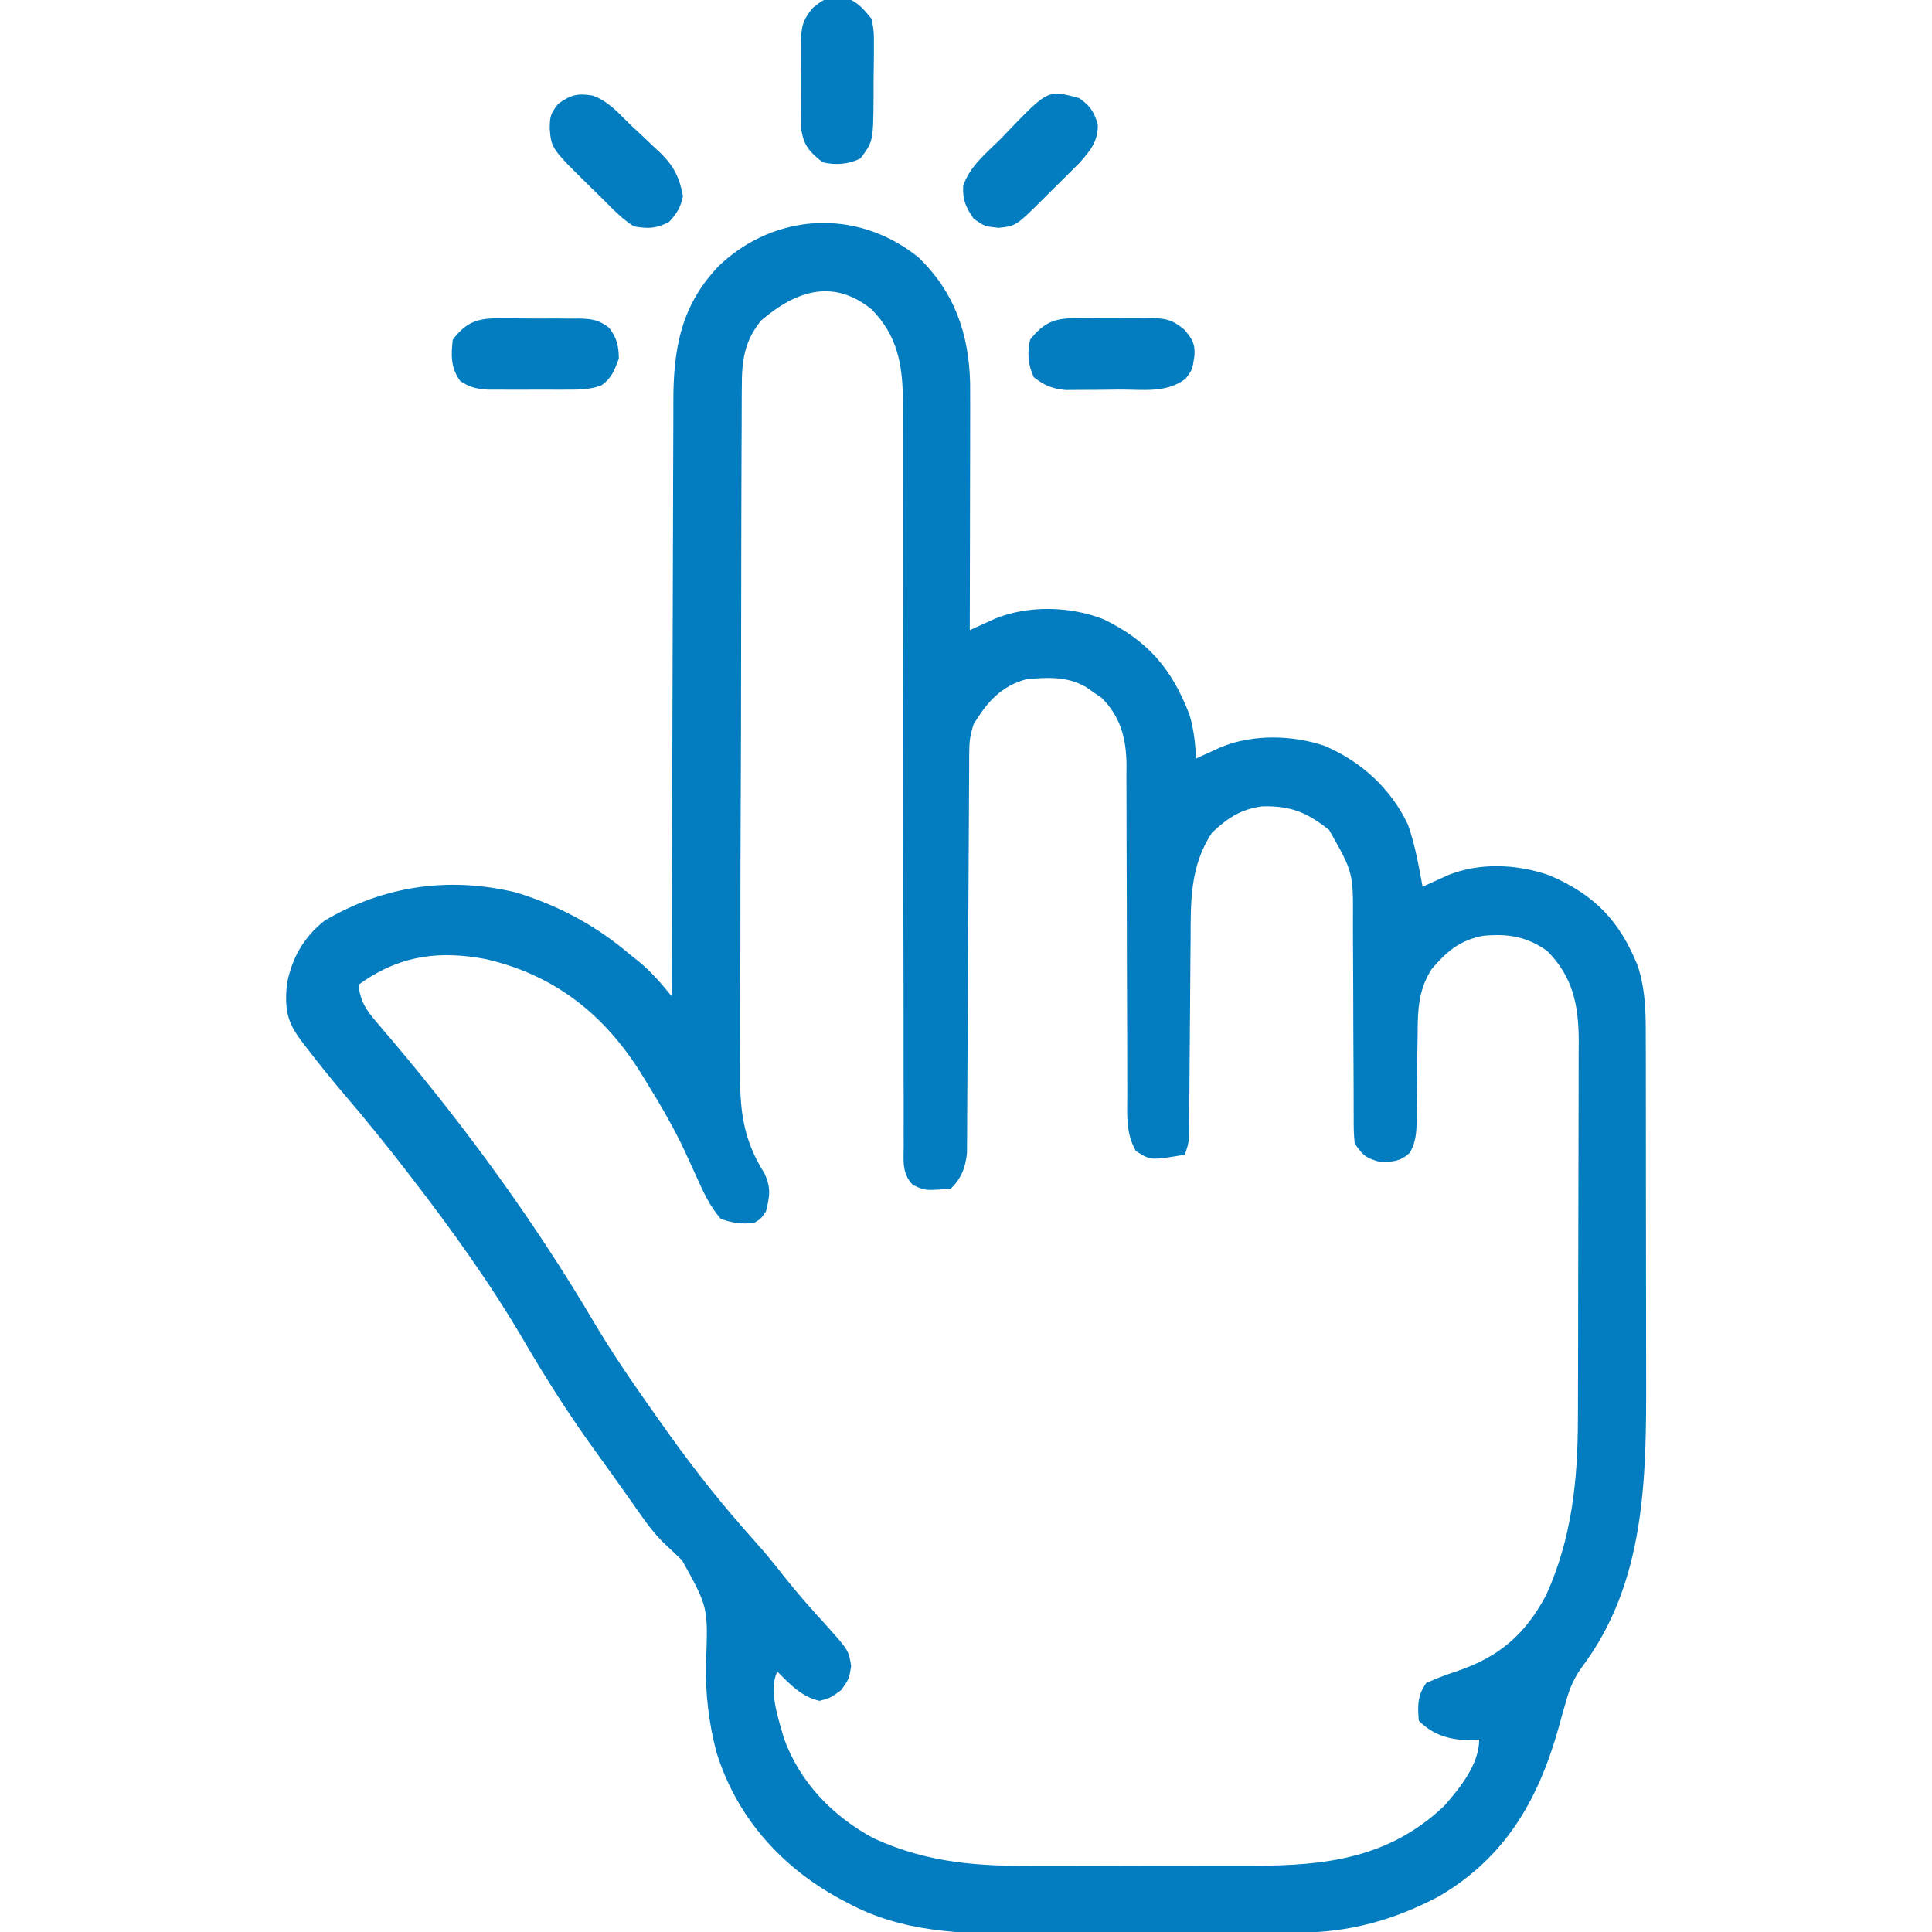 <svg width="512" height="512" viewBox="0 0 512 512" fill="none" xmlns="http://www.w3.org/2000/svg">
<g clip-path="url(#clip0_18_96)">
<path d="M243.313 68.125C252.903 77.295 256.752 88.366 257.087 101.381C257.116 105.546 257.113 109.71 257.098 113.875C257.096 115.411 257.094 116.946 257.093 118.482C257.09 122.499 257.08 126.517 257.069 130.535C257.058 134.644 257.054 138.754 257.049 142.863C257.038 150.909 257.021 158.954 257 167C257.603 166.723 258.207 166.446 258.828 166.16C259.627 165.798 260.427 165.436 261.25 165.062C262.039 164.703 262.828 164.343 263.641 163.973C272.453 160.34 283.717 160.63 292.5 164.125C304.177 169.79 310.665 177.342 315.254 189.492C316.396 193.331 316.743 197.008 317 201C317.603 200.723 318.207 200.446 318.828 200.16C319.627 199.798 320.427 199.436 321.25 199.062C322.039 198.703 322.828 198.343 323.641 197.973C331.964 194.541 342.474 194.768 350.938 197.625C360.68 201.744 368.574 208.926 373.121 218.535C375.02 223.859 375.972 229.454 377 235C377.603 234.723 378.207 234.446 378.828 234.16C379.627 233.798 380.427 233.436 381.25 233.062C382.039 232.703 382.828 232.343 383.641 231.973C392.063 228.501 402.078 228.993 410.594 231.965C422.583 237.122 429.22 243.999 434.055 256.07C436.277 262.957 436.148 269.721 436.145 276.886C436.15 278.675 436.15 278.675 436.155 280.5C436.163 283.763 436.167 287.027 436.167 290.29C436.168 292.336 436.17 294.383 436.173 296.43C436.182 303.595 436.186 310.76 436.185 317.925C436.185 324.561 436.195 331.198 436.211 337.835C436.224 343.562 436.23 349.288 436.229 355.015C436.229 358.422 436.231 361.829 436.242 365.236C436.311 391.87 436.017 419.309 419.371 441.598C417.175 444.594 415.988 447.324 415 450.937C414.678 452.056 414.356 453.175 414.023 454.328C413.686 455.54 413.348 456.752 413 458C407.628 477.077 398.873 492.319 381.223 502.621C369.361 508.871 357.486 512.138 344.155 512.177C343.168 512.184 342.18 512.19 341.162 512.197C337.894 512.217 334.627 512.228 331.359 512.238C330.238 512.242 329.116 512.246 327.961 512.251C322.015 512.271 316.069 512.286 310.123 512.295C304.021 512.306 297.919 512.34 291.817 512.38C287.093 512.407 282.369 512.415 277.645 512.418C275.398 512.423 273.152 512.435 270.905 512.453C254.921 512.578 238.953 512.101 224.563 504.25C223.908 503.906 223.253 503.563 222.578 503.209C206.896 494.72 195.014 481.298 189.809 464.148C187.803 456.341 186.924 448.86 187.082 440.82C187.687 425.955 187.687 425.955 180.75 413.5C179.101 411.888 177.426 410.312 175.733 408.746C172.513 405.502 169.989 401.736 167.375 398C166.283 396.461 165.19 394.922 164.098 393.383C163.575 392.641 163.051 391.898 162.512 391.134C161.127 389.179 159.723 387.239 158.309 385.305C151.276 375.666 144.876 365.661 138.863 355.355C129.998 340.195 119.73 325.893 109 312C108.582 311.457 108.164 310.914 107.733 310.355C102.344 303.374 96.813 296.548 91.077 289.849C87.732 285.92 84.521 281.902 81.375 277.812C80.949 277.259 80.523 276.706 80.084 276.136C76.023 270.811 75.453 267.61 76 261C77.291 253.989 80.397 248.447 86 244C101.724 234.683 119.164 232.217 136.938 236.562C148.155 240.052 158.065 245.339 167 253C167.562 253.442 168.124 253.884 168.703 254.34C172.356 257.227 175.072 260.419 178 264C178.002 263.125 178.003 262.249 178.005 261.347C178.042 240.013 178.101 218.678 178.184 197.344C178.224 187.026 178.256 176.709 178.271 166.392C178.284 157.395 178.311 148.399 178.355 139.403C178.377 134.643 178.393 129.883 178.392 125.122C178.391 120.634 178.409 116.146 178.441 111.658C178.45 110.019 178.452 108.379 178.446 106.739C178.403 92.392 180.482 80.607 190.883 70.098C205.706 56.35 227.249 55.249 243.313 68.125ZM201.762 84.891C197.227 90.32 196.557 95.77 196.592 102.568C196.585 103.405 196.577 104.243 196.569 105.105C196.548 107.898 196.548 110.69 196.548 113.483C196.538 115.49 196.526 117.498 196.513 119.506C196.482 124.953 196.471 130.399 196.465 135.846C196.461 139.254 196.453 142.661 196.443 146.068C196.409 157.97 196.392 169.871 196.389 181.772C196.386 192.842 196.346 203.912 196.288 214.983C196.24 224.504 196.219 234.025 196.219 243.547C196.219 249.226 196.207 254.904 196.168 260.583C196.132 265.931 196.13 271.278 196.153 276.626C196.156 278.579 196.147 280.533 196.125 282.486C196.009 293.49 196.63 301.532 202.596 310.971C204.365 314.787 203.987 316.968 203 321C201.711 322.926 201.711 322.926 200 324C196.789 324.547 194.053 324.101 191 323C187.903 319.375 186.342 315.755 184.379 311.426C183.754 310.054 183.128 308.683 182.5 307.312C182.173 306.595 181.845 305.878 181.508 305.139C178.536 298.796 175.056 292.831 171.375 286.875C170.837 285.999 170.299 285.123 169.744 284.22C160.001 268.709 146.869 258.36 128.813 254.187C116.869 251.916 106.616 253.046 96.363 260.012C95.913 260.338 95.464 260.664 95 261C95.524 265.338 96.916 267.529 99.75 270.812C100.97 272.255 100.97 272.255 102.215 273.727C102.662 274.25 103.109 274.774 103.57 275.313C123.527 298.848 141.812 323.981 157.5 350.562C162.284 358.646 167.579 366.334 173 374C173.521 374.742 174.043 375.484 174.58 376.249C181.617 386.246 188.919 395.826 197 405C197.646 405.733 198.292 406.467 198.957 407.223C200.081 408.499 201.206 409.775 202.332 411.051C204.24 413.281 206.057 415.571 207.875 417.875C211.386 422.308 215.096 426.513 218.922 430.676C224.897 437.358 224.897 437.358 225.563 441.5C225 445 225 445 222.875 447.937C220 450 220 450 217.188 450.75C212.348 449.611 209.461 446.443 206 443C203.553 447.894 206.354 455.713 207.781 460.766C212.036 472.429 220.728 481.378 231.563 487.187C246.227 493.895 259.595 494.591 275.481 494.496C277.628 494.496 279.775 494.498 281.922 494.5C286.395 494.502 290.869 494.489 295.343 494.467C301.048 494.438 306.753 494.441 312.459 494.454C316.883 494.461 321.307 494.453 325.732 494.44C327.835 494.436 329.938 494.435 332.041 494.439C351.303 494.459 368.097 492.479 382.731 478.578C386.915 473.825 392 467.543 392 461C390.484 461.093 390.484 461.093 388.938 461.187C383.769 460.941 379.761 459.761 376 456C375.659 452.078 375.638 449.204 378 446C380.602 444.833 383.055 443.879 385.75 443C397.045 439.235 404.086 433.37 409.738 422.727C416.565 407.65 418.144 392.246 418.161 375.9C418.166 374.733 418.171 373.566 418.176 372.363C418.191 368.532 418.198 364.702 418.203 360.871C418.207 358.871 418.212 356.872 418.216 354.872C418.228 349.309 418.235 343.746 418.239 338.183C418.243 331.017 418.261 323.851 418.29 316.684C418.312 311.121 418.322 305.557 418.323 299.993C418.324 296.68 418.331 293.367 418.348 290.055C418.365 286.36 418.363 282.665 418.357 278.97C418.366 277.887 418.375 276.804 418.384 275.687C418.333 266.265 416.789 258.788 410 252C404.578 248.165 399.593 247.375 393 248C386.876 249.166 383.444 252.11 379.445 256.77C375.934 262.189 375.708 267.518 375.691 273.758C375.666 275.452 375.641 277.146 375.615 278.84C375.586 281.491 375.562 284.141 375.544 286.792C375.522 289.365 375.483 291.936 375.441 294.508C375.441 295.3 375.441 296.091 375.441 296.907C375.382 300.17 375.228 302.582 373.652 305.476C371.208 307.731 369.279 307.869 366 308C362.154 306.951 361.263 306.395 359 303C358.749 299.922 358.749 299.922 358.745 296.085C358.739 295.036 358.739 295.036 358.734 293.965C358.727 292.446 358.724 290.927 358.726 289.408C358.727 286.998 358.714 284.589 358.697 282.18C358.65 275.329 358.626 268.478 358.619 261.628C358.614 257.435 358.59 253.244 358.554 249.051C358.544 247.459 358.542 245.866 358.547 244.273C358.62 231.19 358.62 231.19 352.254 219.977C346.436 215.328 342.109 213.508 334.563 213.687C328.937 214.373 325.225 216.83 321.188 220.687C315.341 229.542 315.545 238.8 315.523 249.086C315.509 250.635 315.493 252.185 315.476 253.734C315.435 257.787 315.41 261.839 315.389 265.892C315.353 272.399 315.292 278.906 315.23 285.413C315.211 287.681 315.199 289.95 315.189 292.218C315.179 293.604 315.168 294.99 315.158 296.376C315.151 297.586 315.145 298.796 315.138 300.042C315 303 315 303 314 306C304.923 307.538 304.923 307.538 301 305C298.293 300.259 298.722 295.215 298.745 289.921C298.739 288.403 298.739 288.403 298.734 286.854C298.727 284.659 298.724 282.465 298.726 280.27C298.727 276.794 298.714 273.317 298.697 269.841C298.65 259.957 298.626 250.073 298.619 240.19C298.614 234.141 298.59 228.092 298.554 222.043C298.544 219.742 298.542 217.44 298.547 215.139C298.554 211.915 298.537 208.691 298.514 205.467C298.522 204.522 298.531 203.577 298.539 202.603C298.452 195.618 296.976 190.01 291.965 184.941C291.296 184.486 290.627 184.031 289.938 183.562C288.93 182.853 288.93 182.853 287.902 182.129C282.946 179.188 277.577 179.473 272 180C265.301 181.795 261.461 186.168 258 192C257.047 194.858 256.869 196.651 256.855 199.617C256.848 200.565 256.842 201.512 256.834 202.489C256.832 203.527 256.829 204.565 256.826 205.634C256.816 207.276 256.816 207.276 256.806 208.951C256.792 211.331 256.78 213.711 256.77 216.091C256.754 219.857 256.731 223.622 256.705 227.388C256.635 238.095 256.574 248.802 256.523 259.509C256.492 266.055 256.45 272.6 256.403 279.146C256.387 281.642 256.375 284.139 256.366 286.636C256.354 290.126 256.33 293.617 256.303 297.107C256.302 298.141 256.302 299.175 256.301 300.24C256.287 301.67 256.287 301.67 256.272 303.129C256.268 303.954 256.263 304.779 256.259 305.628C255.835 309.51 254.763 312.237 252 315C245.159 315.552 245.159 315.552 241.902 314.001C238.986 310.933 239.45 307.626 239.495 303.613C239.488 302.747 239.482 301.881 239.476 300.989C239.46 298.076 239.473 295.163 239.486 292.249C239.48 290.165 239.473 288.081 239.464 285.996C239.449 281.501 239.446 277.006 239.453 272.511C239.464 265.401 239.447 258.291 239.425 251.181C239.395 239.929 239.383 228.678 239.38 217.426C239.373 197.294 239.344 177.161 239.295 157.029C239.278 149.964 239.273 142.899 239.276 135.834C239.277 131.431 239.269 127.029 239.26 122.627C239.257 120.589 239.258 118.551 239.262 116.513C239.268 113.725 239.261 110.937 239.252 108.148C239.256 107.348 239.261 106.547 239.266 105.723C239.204 96.407 237.683 88.791 231 82C220.736 73.683 210.864 77.136 201.762 84.891Z" fill="#037DBF"/>
<path d="M132.785 84.371C133.523 84.369 134.261 84.366 135.022 84.364C136.576 84.365 138.13 84.378 139.684 84.403C142.059 84.438 144.431 84.424 146.807 84.404C148.32 84.411 149.834 84.421 151.348 84.434C152.055 84.429 152.762 84.424 153.491 84.419C156.875 84.499 158.702 84.772 161.42 86.856C163.499 89.677 163.93 91.496 164 95C162.876 98.077 162.067 100.264 159.326 102.155C156.142 103.311 153.353 103.26 149.969 103.266C149.296 103.268 148.623 103.269 147.93 103.271C146.511 103.273 145.092 103.269 143.673 103.261C141.507 103.25 139.342 103.261 137.176 103.273C135.794 103.272 134.413 103.27 133.031 103.266C131.779 103.263 130.527 103.261 129.236 103.259C126.19 103.015 124.515 102.671 122 101C119.453 97.562 119.49 94.149 120 90C123.727 85.1 126.879 84.26 132.785 84.371Z" fill="#037DBF"/>
<path d="M222 -0.625C222.639 -0.638 223.279 -0.651 223.937 -0.664C227.261 0.406 228.799 2.335 231 5C231.615 8.426 231.615 8.426 231.594 12.312C231.594 13.004 231.594 13.695 231.594 14.408C231.588 15.863 231.571 17.319 231.542 18.774C231.5 20.994 231.501 23.21 231.508 25.43C231.419 37.489 231.419 37.489 228 42C224.842 43.579 221.393 43.819 218 43C214.598 40.295 213.15 38.814 212.353 34.482C212.32 33.145 212.316 31.806 212.336 30.469C212.331 29.755 212.326 29.042 212.321 28.306C212.318 26.804 212.327 25.301 212.348 23.798C212.375 21.506 212.348 19.218 212.316 16.926C212.32 15.461 212.326 13.996 212.336 12.531C212.326 11.851 212.316 11.171 212.305 10.47C212.399 6.622 212.933 5.081 215.413 2.071C217.925 0.06 218.862 -0.688 222 -0.625Z" fill="#037DBF"/>
<path d="M285.531 84.336C286.602 84.329 286.602 84.329 287.694 84.322C289.196 84.318 290.699 84.327 292.202 84.348C294.494 84.375 296.782 84.348 299.074 84.316C300.539 84.32 302.004 84.326 303.469 84.336C304.489 84.321 304.489 84.321 305.531 84.305C309.377 84.399 310.92 84.934 313.932 87.41C315.968 89.96 316.67 90.882 316.563 94.062C316 98 316 98 314.125 100.438C308.986 104.217 303.015 103.224 296.879 103.24C294.706 103.25 292.534 103.281 290.361 103.313C288.974 103.319 287.587 103.324 286.199 103.328C284.31 103.342 284.31 103.342 282.382 103.356C278.754 102.974 276.884 102.19 274 100C272.421 96.842 272.181 93.393 273 90C276.757 85.274 279.691 84.249 285.531 84.336Z" fill="#037DBF"/>
<path d="M286 26C288.963 28.105 289.832 29.474 290.937 32.938C291.03 37.449 288.98 39.899 286.039 43.204C284.95 44.286 284.95 44.286 283.84 45.391C283.046 46.182 282.253 46.974 281.435 47.789C280.611 48.601 279.787 49.413 278.937 50.25C278.109 51.078 277.281 51.905 276.428 52.758C269.278 59.855 269.278 59.855 264.687 60.375C261 60 261 60 258.062 58C255.993 54.99 255.018 52.931 255.262 49.234C256.935 44.17 261.279 40.648 265 37C265.8 36.165 266.601 35.329 267.426 34.469C277.773 23.756 277.773 23.756 286 26Z" fill="#037DBF"/>
<path d="M157.027 25.324C161.164 26.741 163.947 29.988 167 33C168.034 33.964 169.069 34.926 170.105 35.887C171.197 36.923 172.287 37.961 173.375 39C174.161 39.729 174.161 39.729 174.964 40.472C178.591 44.023 180.081 47.026 181 52C180.306 55.052 179.432 56.536 177.312 58.812C173.833 60.599 171.878 60.646 168 60C164.939 58.078 162.537 55.557 160 53C158.88 51.903 157.759 50.806 156.637 49.711C146.11 39.358 146.11 39.358 145.688 34.125C145.717 30.924 145.838 30.21 147.875 27.562C151.108 25.185 152.99 24.636 157.027 25.324Z" fill="#037DBF"/>
</g>
<defs>
<clipPath id="clip0_18_96">
<rect width="512" height="512" fill="white"/>
</clipPath>
</defs>
</svg>
